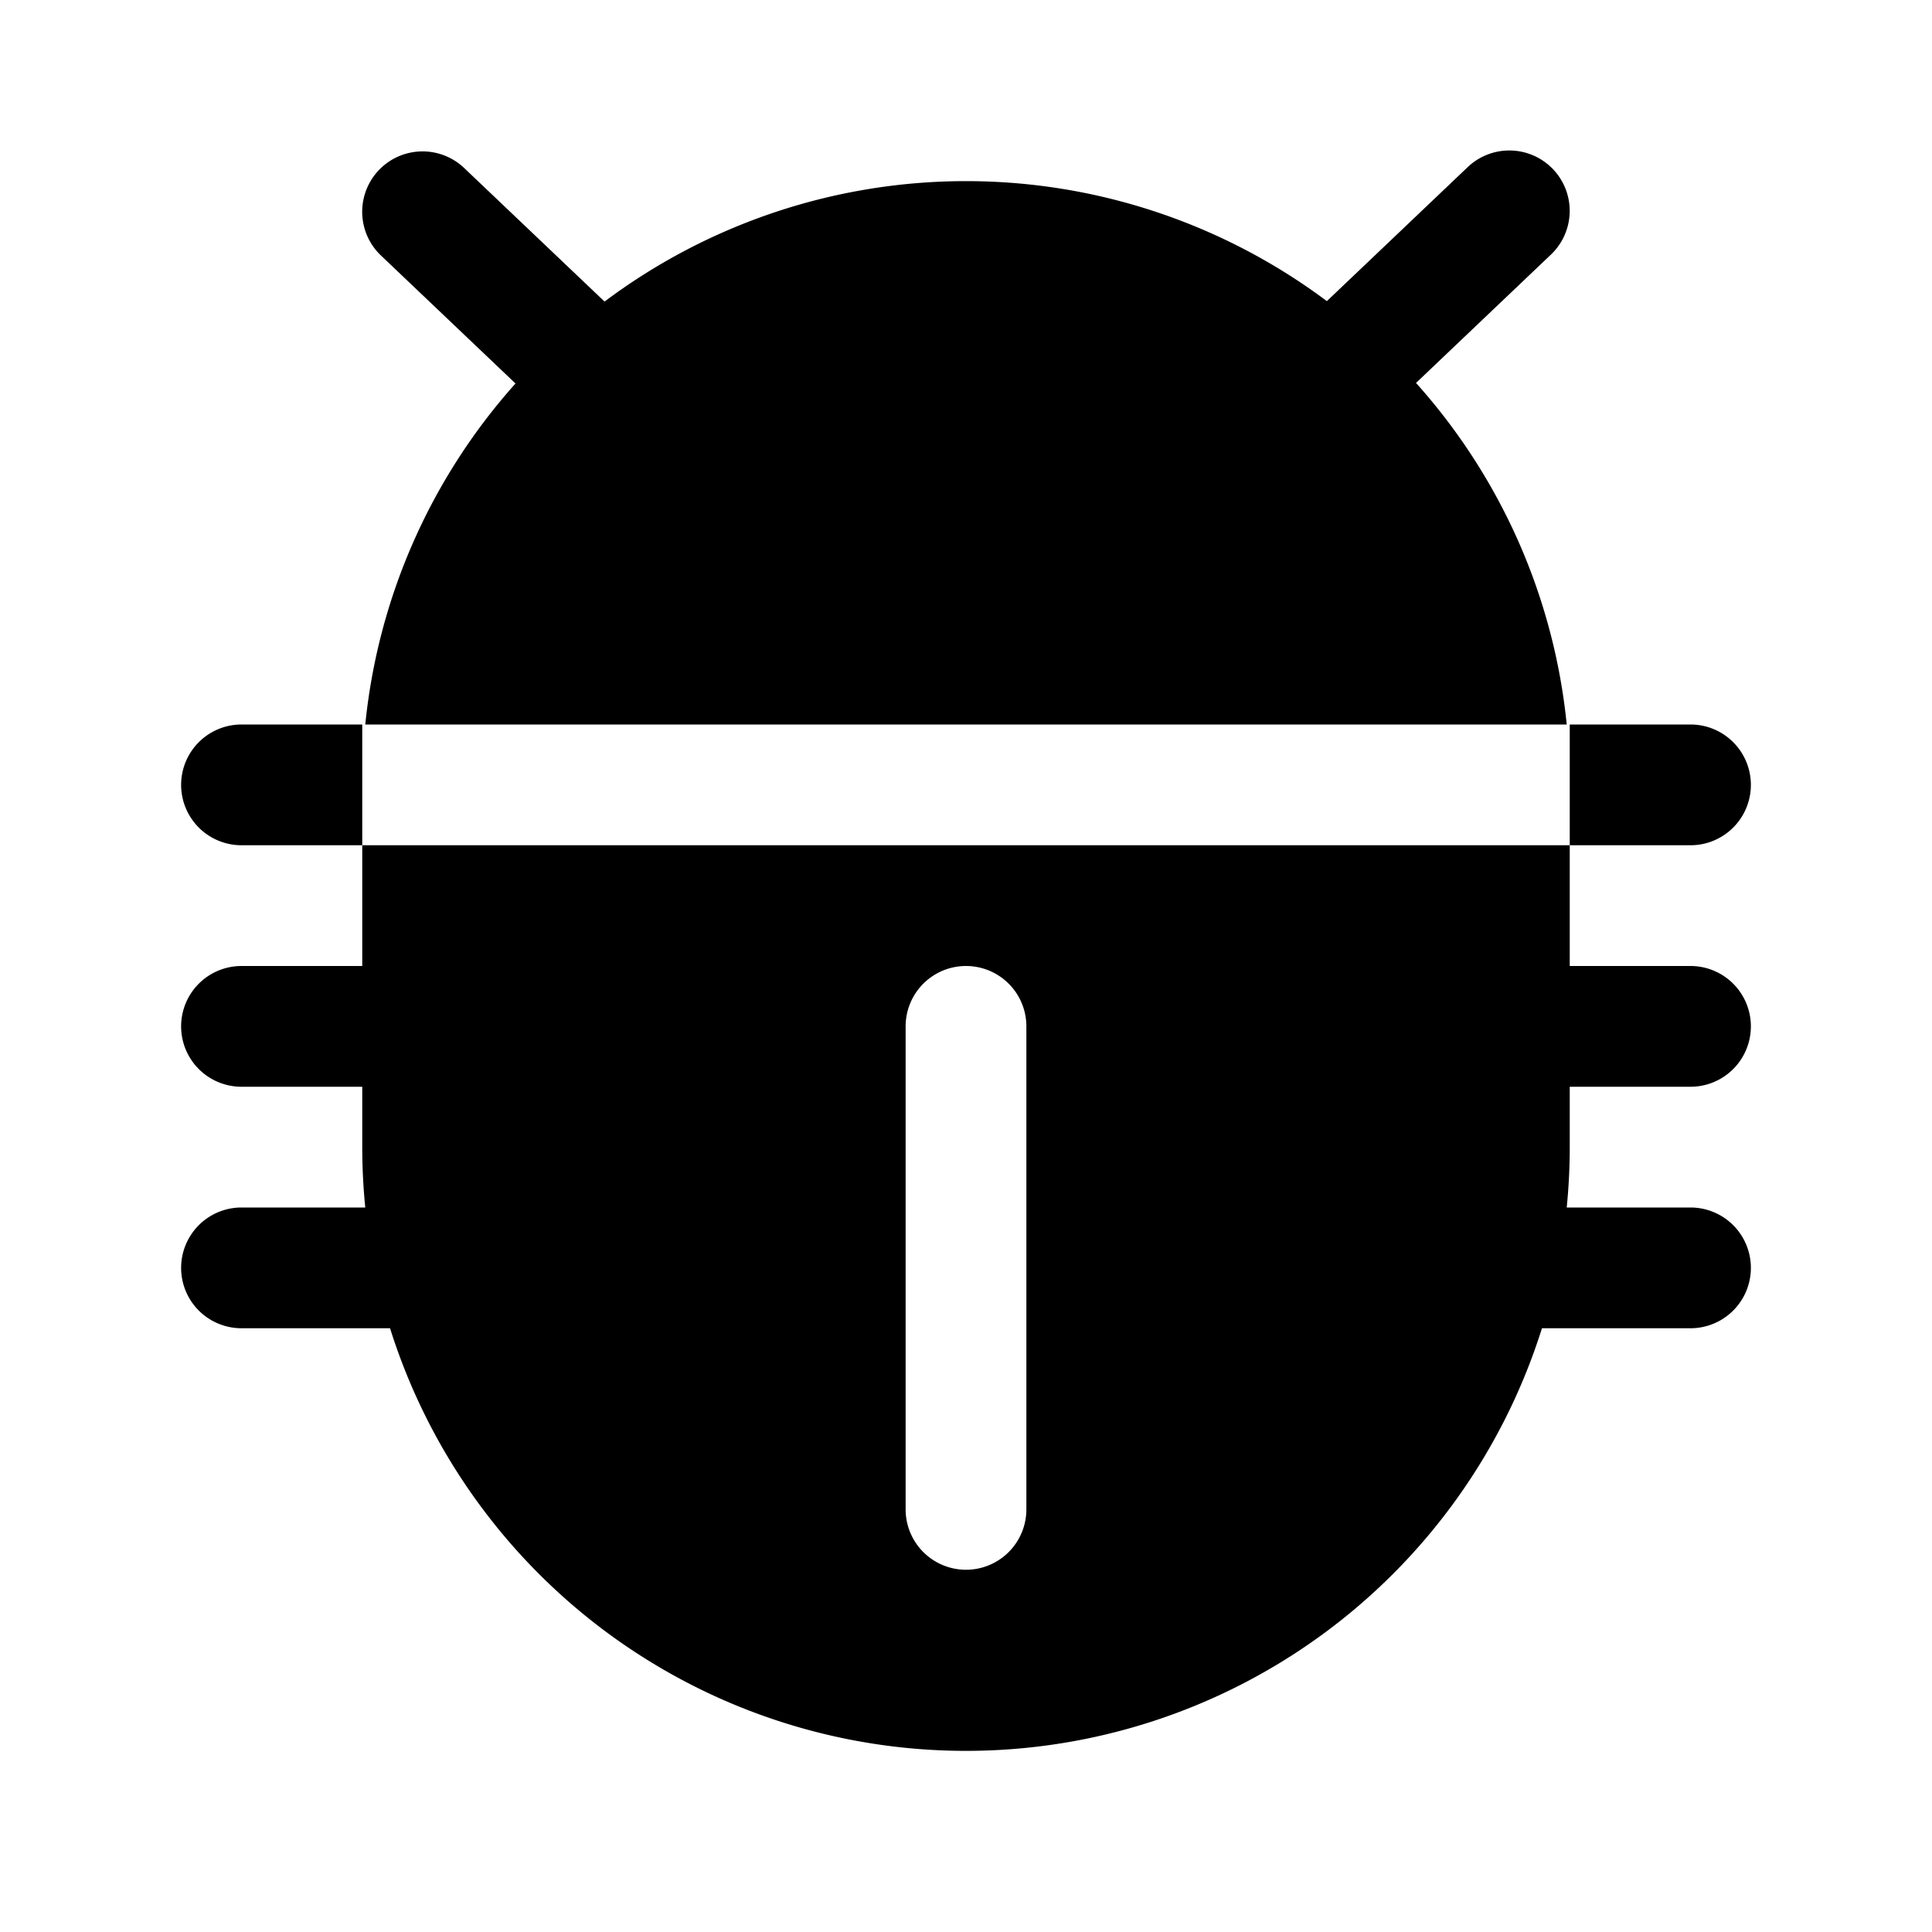 <?xml version="1.0" encoding="utf-8"?><!-- Uploaded to: SVG Repo, www.svgrepo.com, Generator: SVG Repo Mixer Tools -->
<svg fill="#000000" width="800px" height="800px" viewBox="0 0 256 256" id="Flat" xmlns="http://www.w3.org/2000/svg">
  <path d="M48,96v16H32a8,8,0,0,1,0-16ZM68.307,50.815A79.695,79.695,0,0,0,48.401,96H207.599a79.694,79.694,0,0,0-19.969-45.257L205.443,33.796A8,8,0,1,0,194.416,22.204L175.815,39.9a79.844,79.844,0,0,0-95.708.059L61.443,22.204A8,8,0,0,0,50.416,33.796ZM232,104a8,8,0,0,0-8-8H208v16h16A8,8,0,0,0,232,104Zm-24,48c0,2.7-.138,5.368-.401,8H224a8,8,0,0,1,0,16H204.317a80.003,80.003,0,0,1-152.634,0H32a8,8,0,0,1,0-16H48.401C48.138,157.368,48,154.7,48,152v-8H32a8,8,0,0,1,0-16H48V112H208v16h16a8,8,0,0,1,0,16H208Zm-72-16a8,8,0,0,0-16,0v64a8,8,0,0,0,16,0Z"/>
</svg>